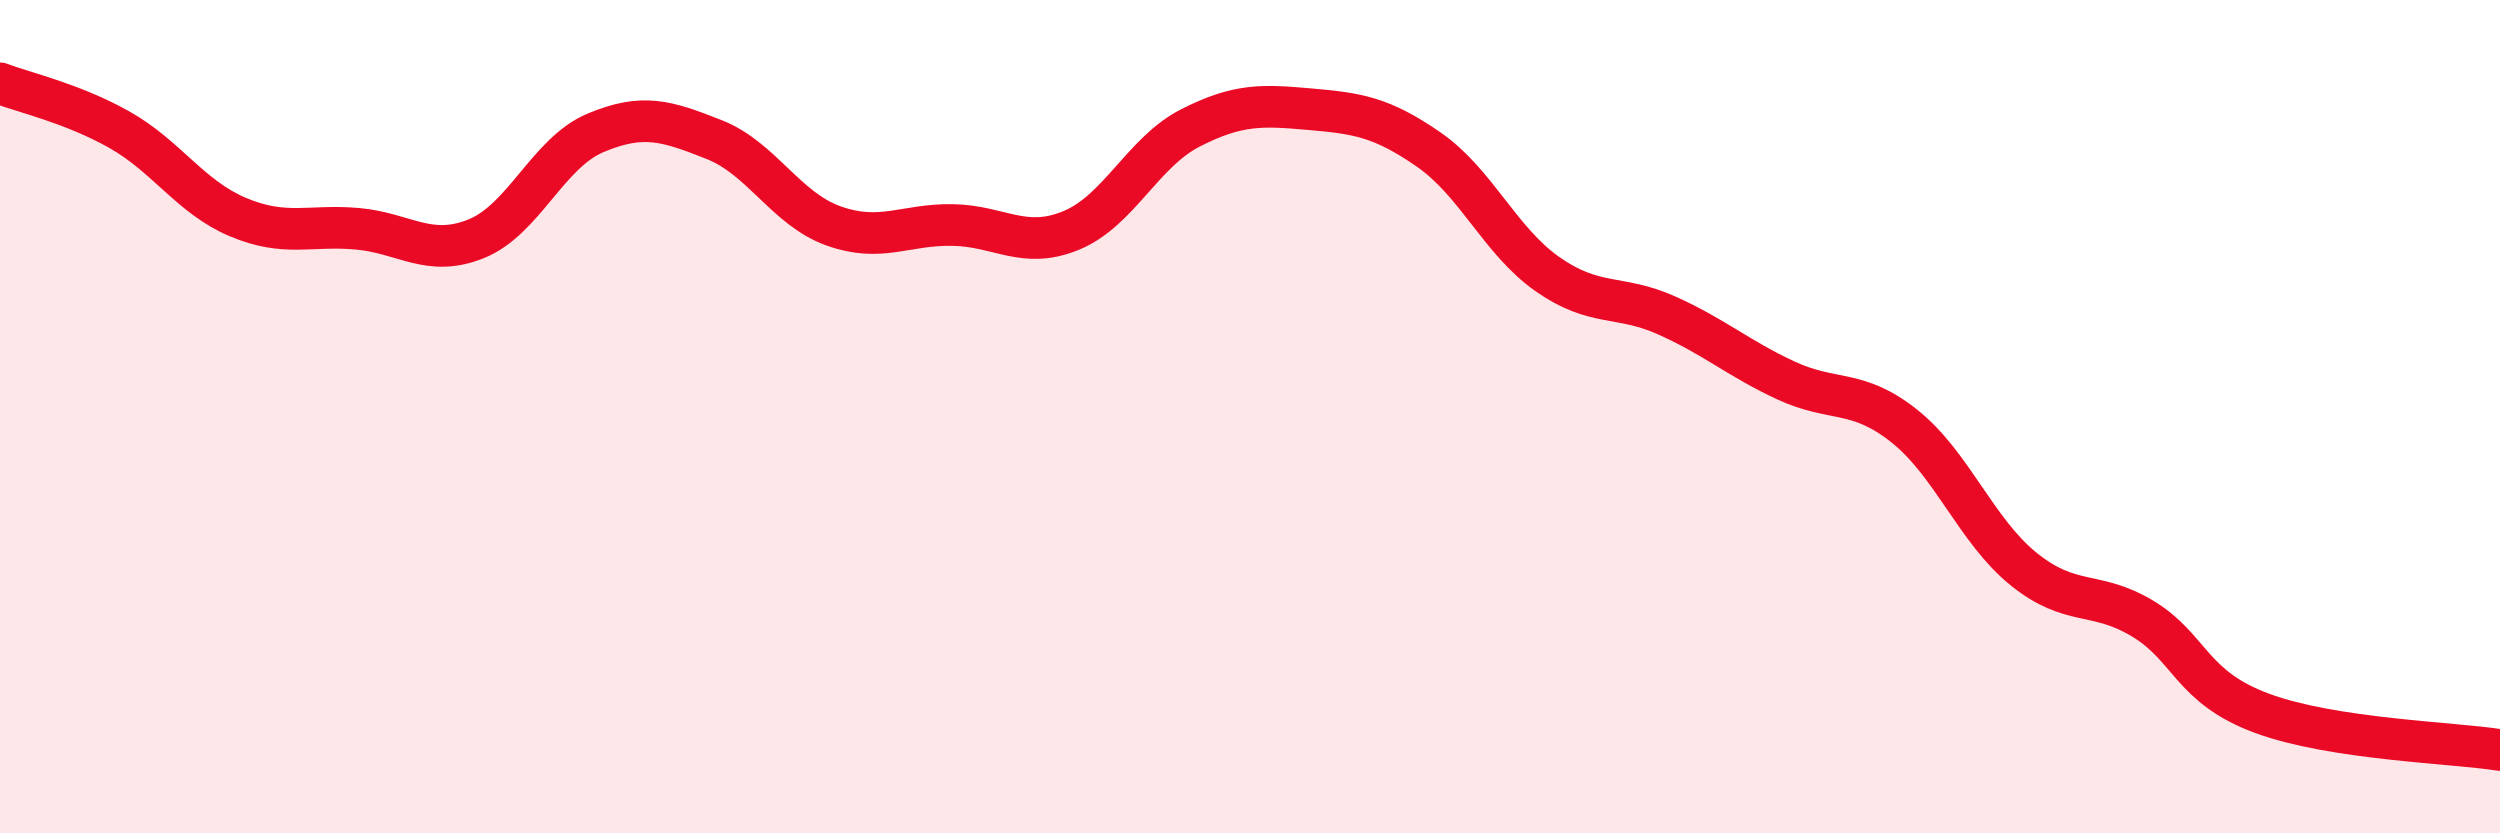 
    <svg width="60" height="20" viewBox="0 0 60 20" xmlns="http://www.w3.org/2000/svg">
      <path
        d="M 0,2 C 0.57,2.22 1.72,2.47 2.86,3.11 C 4,3.75 4.57,4.73 5.71,5.21 C 6.85,5.69 7.43,5.39 8.57,5.49 C 9.71,5.59 10.29,6.19 11.43,5.73 C 12.57,5.27 13.15,3.67 14.29,3.19 C 15.43,2.71 16,2.9 17.14,3.35 C 18.28,3.8 18.86,5.01 20,5.42 C 21.14,5.83 21.72,5.38 22.86,5.4 C 24,5.42 24.57,6 25.71,5.53 C 26.85,5.06 27.43,3.65 28.57,3.07 C 29.71,2.49 30.29,2.52 31.43,2.62 C 32.57,2.72 33.15,2.8 34.29,3.59 C 35.43,4.38 36,5.78 37.14,6.58 C 38.28,7.38 38.86,7.06 40,7.57 C 41.14,8.08 41.72,8.6 42.86,9.13 C 44,9.66 44.57,9.32 45.71,10.23 C 46.85,11.14 47.43,12.74 48.57,13.66 C 49.71,14.58 50.29,14.16 51.43,14.85 C 52.57,15.54 52.58,16.49 54.29,17.12 C 56,17.75 58.86,17.82 60,18L60 20L0 20Z"
        fill="#EB0A25"
        opacity="0.1"
        stroke-linecap="round"
        stroke-linejoin="round"
      />
      <path
        d="M 0,2 C 0.57,2.22 1.72,2.47 2.86,3.11 C 4,3.75 4.57,4.73 5.71,5.21 C 6.85,5.69 7.43,5.39 8.57,5.49 C 9.71,5.59 10.29,6.19 11.43,5.73 C 12.57,5.27 13.15,3.67 14.29,3.19 C 15.43,2.71 16,2.9 17.14,3.35 C 18.28,3.8 18.86,5.01 20,5.42 C 21.14,5.83 21.72,5.38 22.86,5.4 C 24,5.42 24.57,6 25.71,5.53 C 26.85,5.06 27.43,3.65 28.57,3.07 C 29.71,2.49 30.29,2.52 31.43,2.62 C 32.57,2.72 33.15,2.8 34.29,3.59 C 35.43,4.38 36,5.78 37.14,6.58 C 38.28,7.38 38.86,7.06 40,7.57 C 41.14,8.08 41.72,8.6 42.86,9.13 C 44,9.66 44.57,9.32 45.71,10.23 C 46.85,11.14 47.43,12.74 48.57,13.66 C 49.71,14.58 50.29,14.16 51.43,14.85 C 52.57,15.54 52.58,16.49 54.29,17.12 C 56,17.75 58.86,17.82 60,18"
        stroke="#EB0A25"
        stroke-width="1"
        fill="none"
        stroke-linecap="round"
        stroke-linejoin="round"
      />
    </svg>
  